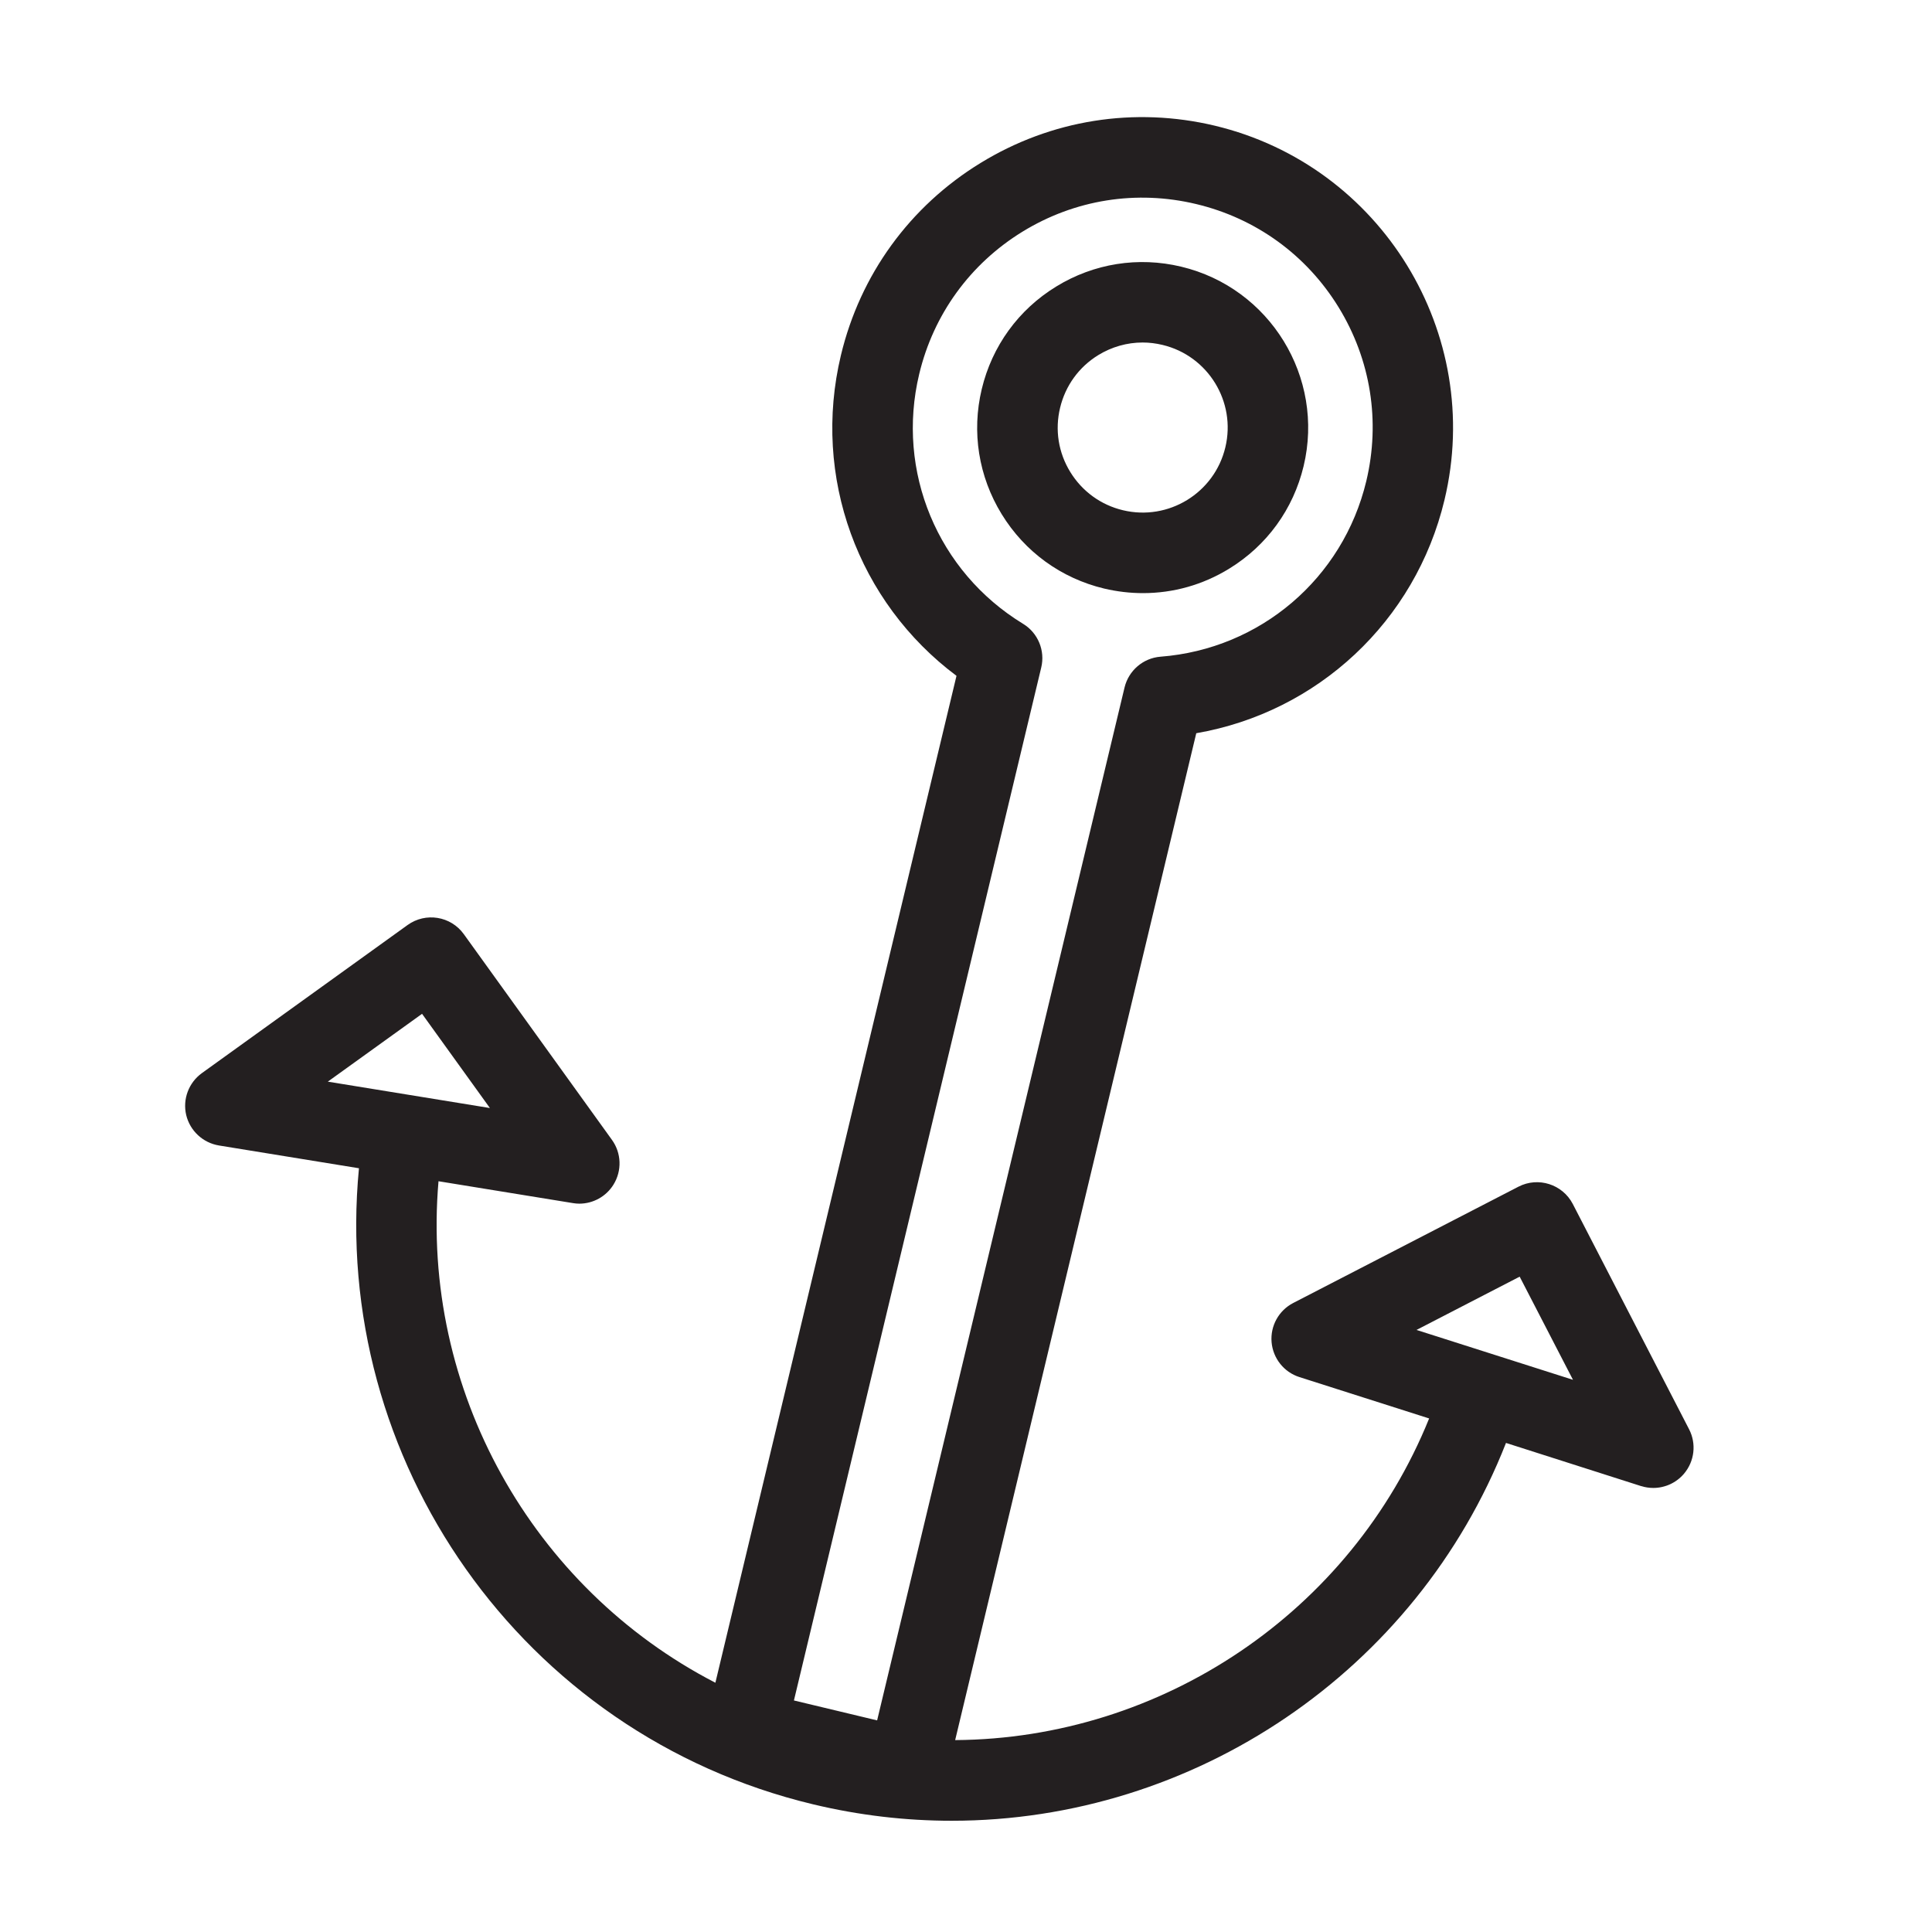 <?xml version="1.0" encoding="utf-8"?>
<!-- Generator: Adobe Illustrator 16.0.0, SVG Export Plug-In . SVG Version: 6.00 Build 0)  -->
<!DOCTYPE svg PUBLIC "-//W3C//DTD SVG 1.1//EN" "http://www.w3.org/Graphics/SVG/1.1/DTD/svg11.dtd">
<svg version="1.1" id="Layer_1" xmlns="http://www.w3.org/2000/svg" xmlns:xlink="http://www.w3.org/1999/xlink" x="0px" y="0px"
	 width="64px" height="64px" viewBox="0 0 64 64" enable-background="new 0 0 64 64" xml:space="preserve">
<g id="XMLID_17393_">
	<path id="XMLID_17399_" fill="#231F20" d="M37.863,19.648c1.001,0,1.984-0.273,2.858-0.812c1.248-0.766,2.122-1.971,2.463-3.396
		c0.704-2.938-1.113-5.903-4.055-6.606c-1.422-0.341-2.894-0.108-4.141,0.658c-1.25,0.765-2.125,1.973-2.466,3.396
		s-0.106,2.896,0.659,4.143c0.765,1.248,1.971,2.125,3.396,2.466C37.006,19.598,37.438,19.648,37.863,19.648z M36.382,11.763
		c0.448-0.274,0.954-0.417,1.468-0.417c0.221,0,0.44,0.027,0.661,0.08c1.509,0.361,2.443,1.884,2.08,3.393
		c-0.361,1.512-1.882,2.445-3.393,2.083c-0.729-0.174-1.35-0.625-1.744-1.267c-0.393-0.639-0.514-1.395-0.337-2.126
		C35.292,12.778,35.739,12.158,36.382,11.763z"/>
	<path id="XMLID_17394_" fill="#231F20" d="M7.256,37.946l4.635,0.754c-0.93,9.634,5.367,18.753,15.042,21.07
		c1.538,0.369,3.076,0.545,4.594,0.545c8.021,0,15.386-4.938,18.361-12.516l4.473,1.429c0.134,0.041,0.271,0.062,0.407,0.062
		c0.385,0,0.761-0.168,1.018-0.473c0.349-0.413,0.414-0.993,0.167-1.471l-3.853-7.464c-0.34-0.652-1.144-0.909-1.798-0.572
		l-7.462,3.853c-0.479,0.247-0.763,0.76-0.717,1.298c0.046,0.535,0.409,0.994,0.923,1.157l4.296,1.37
		c-2.598,6.426-8.864,10.61-15.701,10.655l7.987-33.354c4.016-0.696,7.26-3.702,8.223-7.73c1.319-5.513-2.09-11.072-7.603-12.394
		c-2.668-0.638-5.43-0.2-7.771,1.237c-2.34,1.435-3.982,3.697-4.621,6.368c-0.964,4.029,0.564,8.176,3.829,10.618l-7.987,33.355
		c-6.075-3.14-9.765-9.708-9.172-16.613l4.451,0.724c0.07,0.012,0.143,0.019,0.213,0.019c0.455,0,0.889-0.235,1.133-0.632
		c0.284-0.459,0.264-1.044-0.051-1.481l-4.907-6.814c-0.431-0.6-1.265-0.734-1.863-0.304l-6.815,4.907
		c-0.436,0.316-0.642,0.862-0.519,1.388C6.294,37.46,6.723,37.859,7.256,37.946z M50.341,42.291l1.766,3.417l-5.183-1.652
		L50.341,42.291z M34.492,22.113c0.136-0.563-0.109-1.149-0.601-1.448c-2.831-1.726-4.214-5.051-3.441-8.274
		c0.473-1.978,1.688-3.652,3.422-4.717c1.734-1.064,3.775-1.388,5.755-0.914c1.979,0.473,3.655,1.689,4.718,3.422
		c1.063,1.734,1.388,3.778,0.915,5.756c-0.772,3.223-3.511,5.561-6.817,5.816c-0.574,0.045-1.056,0.458-1.191,1.02l-8.196,34.216
		l-2.756-0.66L34.492,22.113z M13.981,33.584l2.248,3.121l-5.37-0.874L13.981,33.584z"/>
</g>
</svg>
